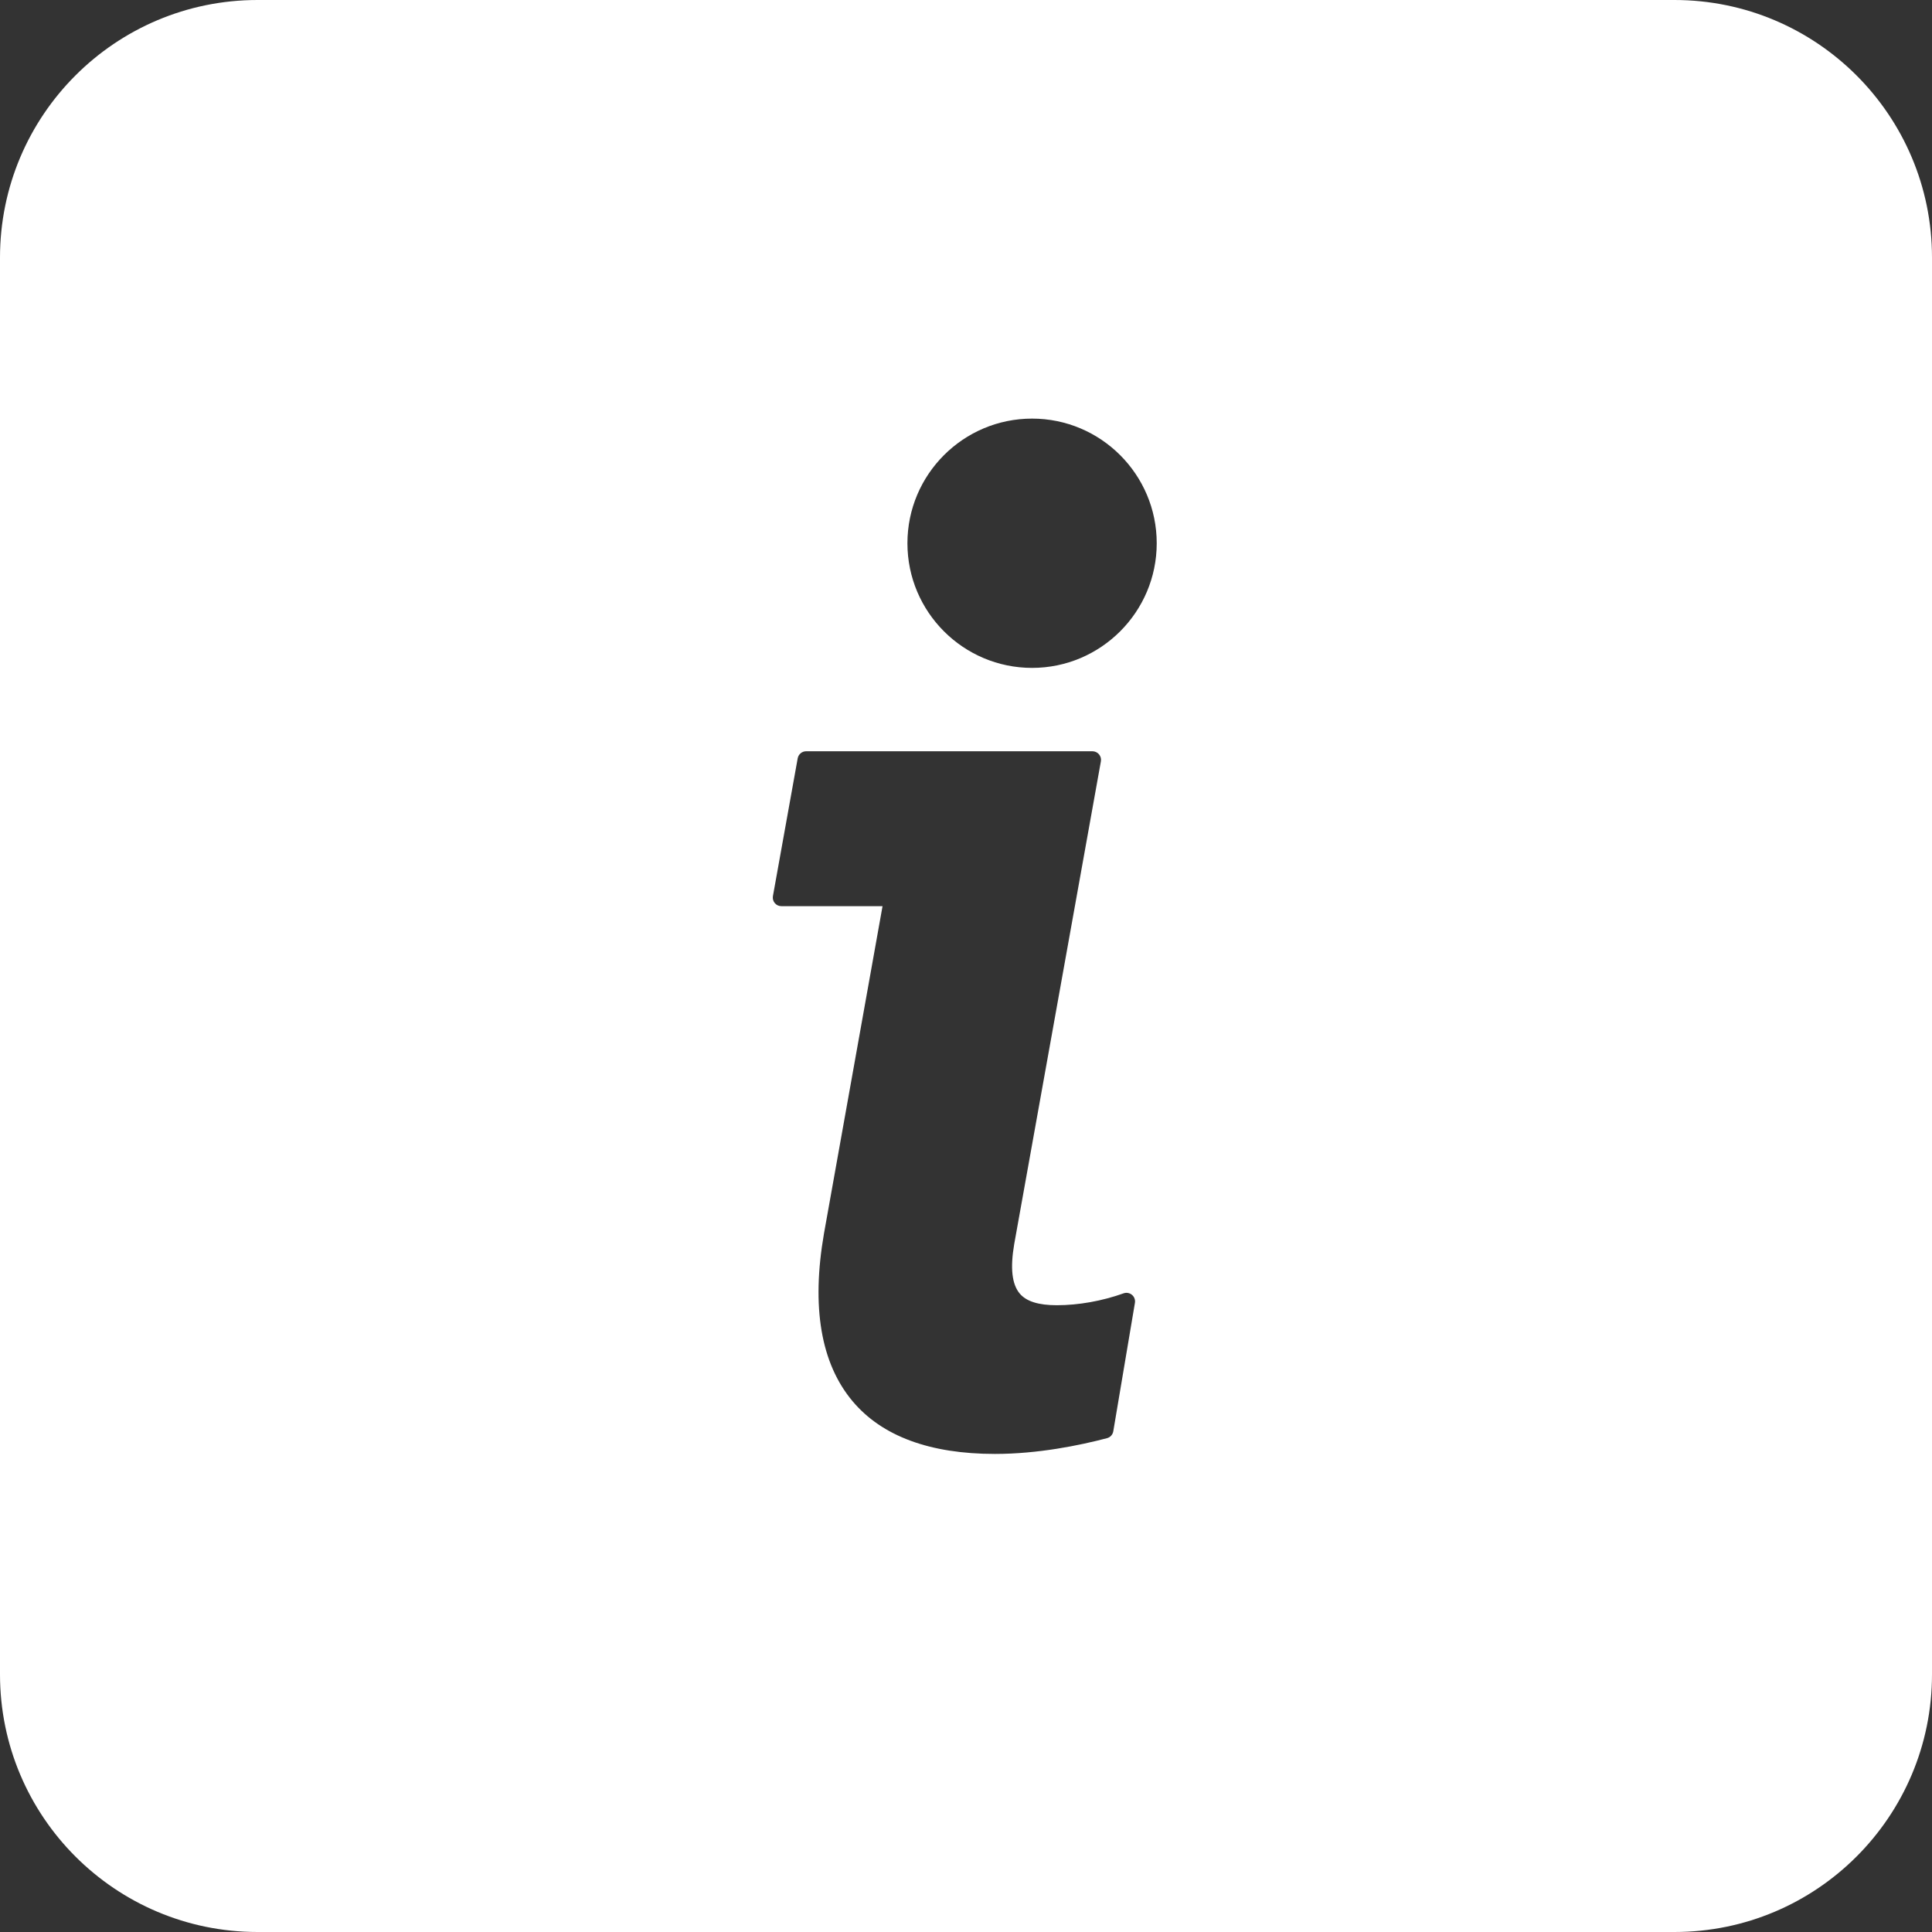 <?xml version="1.0" encoding="UTF-8"?>
<svg width="60px" height="60px" viewBox="0 0 60 60" version="1.1" xmlns="http://www.w3.org/2000/svg" xmlns:xlink="http://www.w3.org/1999/xlink">
    <rect x="0" y="0" width="60" height="60" fill="#333333" stroke="none"/>
    <!-- Generator: Sketch 58 (84663) - https://sketch.com -->
    <title>Combined Shape</title>
    <desc>Created with Sketch.</desc>
    <g id="Basis" stroke="none" stroke-width="1" fill="none" fill-rule="evenodd">
        <g id="Aandoening" transform="translate(-304, -3031)" fill="#FFFFFF">
            <g id="Symptonen" transform="translate(289, 2694)">
                <g id="Group-5" transform="translate(0, 307)">
                    <g id="Group-7" transform="translate(15, 30)">
                        <path d="M52,0 C56.418,-8.11624501e-16 60,3.582 60,8 L60,52 C60,56.418 56.418,60 52,60 L8,60 C3.582,60 5.41083001e-16,56.418 0,52 L0,8 C-5.41083001e-16,3.582 3.582,8.11624501e-16 8,0 L52,0 Z M33.926,23.331 L25.036,23.331 C24.907,23.331 24.796,23.424 24.773,23.551 L24.773,23.551 L24.004,27.828 C23.99,27.906 24.011,27.986 24.062,28.047 C24.113,28.108 24.188,28.142 24.267,28.142 L24.267,28.142 L27.408,28.142 L25.59,38.305 C25.193,40.591 25.492,42.344 26.479,43.518 C27.392,44.603 28.879,45.153 30.899,45.153 C32.237,45.153 33.53,44.887 34.378,44.664 C34.48,44.638 34.556,44.554 34.574,44.451 L34.574,44.451 L35.246,40.462 C35.262,40.369 35.227,40.273 35.155,40.213 C35.081,40.152 34.983,40.134 34.893,40.166 C34.228,40.404 33.492,40.535 32.821,40.535 C32.252,40.535 31.875,40.417 31.669,40.173 C31.426,39.884 31.37,39.382 31.497,38.638 L31.497,38.638 L34.189,23.645 C34.204,23.567 34.182,23.488 34.131,23.427 C34.08,23.366 34.005,23.331 33.926,23.331 L33.926,23.331 Z M32.052,13 C29.917,13 28.181,14.736 28.181,16.871 C28.181,19.006 29.917,20.742 32.052,20.742 C34.186,20.742 35.923,19.005 35.923,16.871 C35.923,14.736 34.186,13 32.052,13 Z" id="Combined-Shape"></path>
                    </g>
                </g>
            </g>
        </g>
    </g>
</svg>